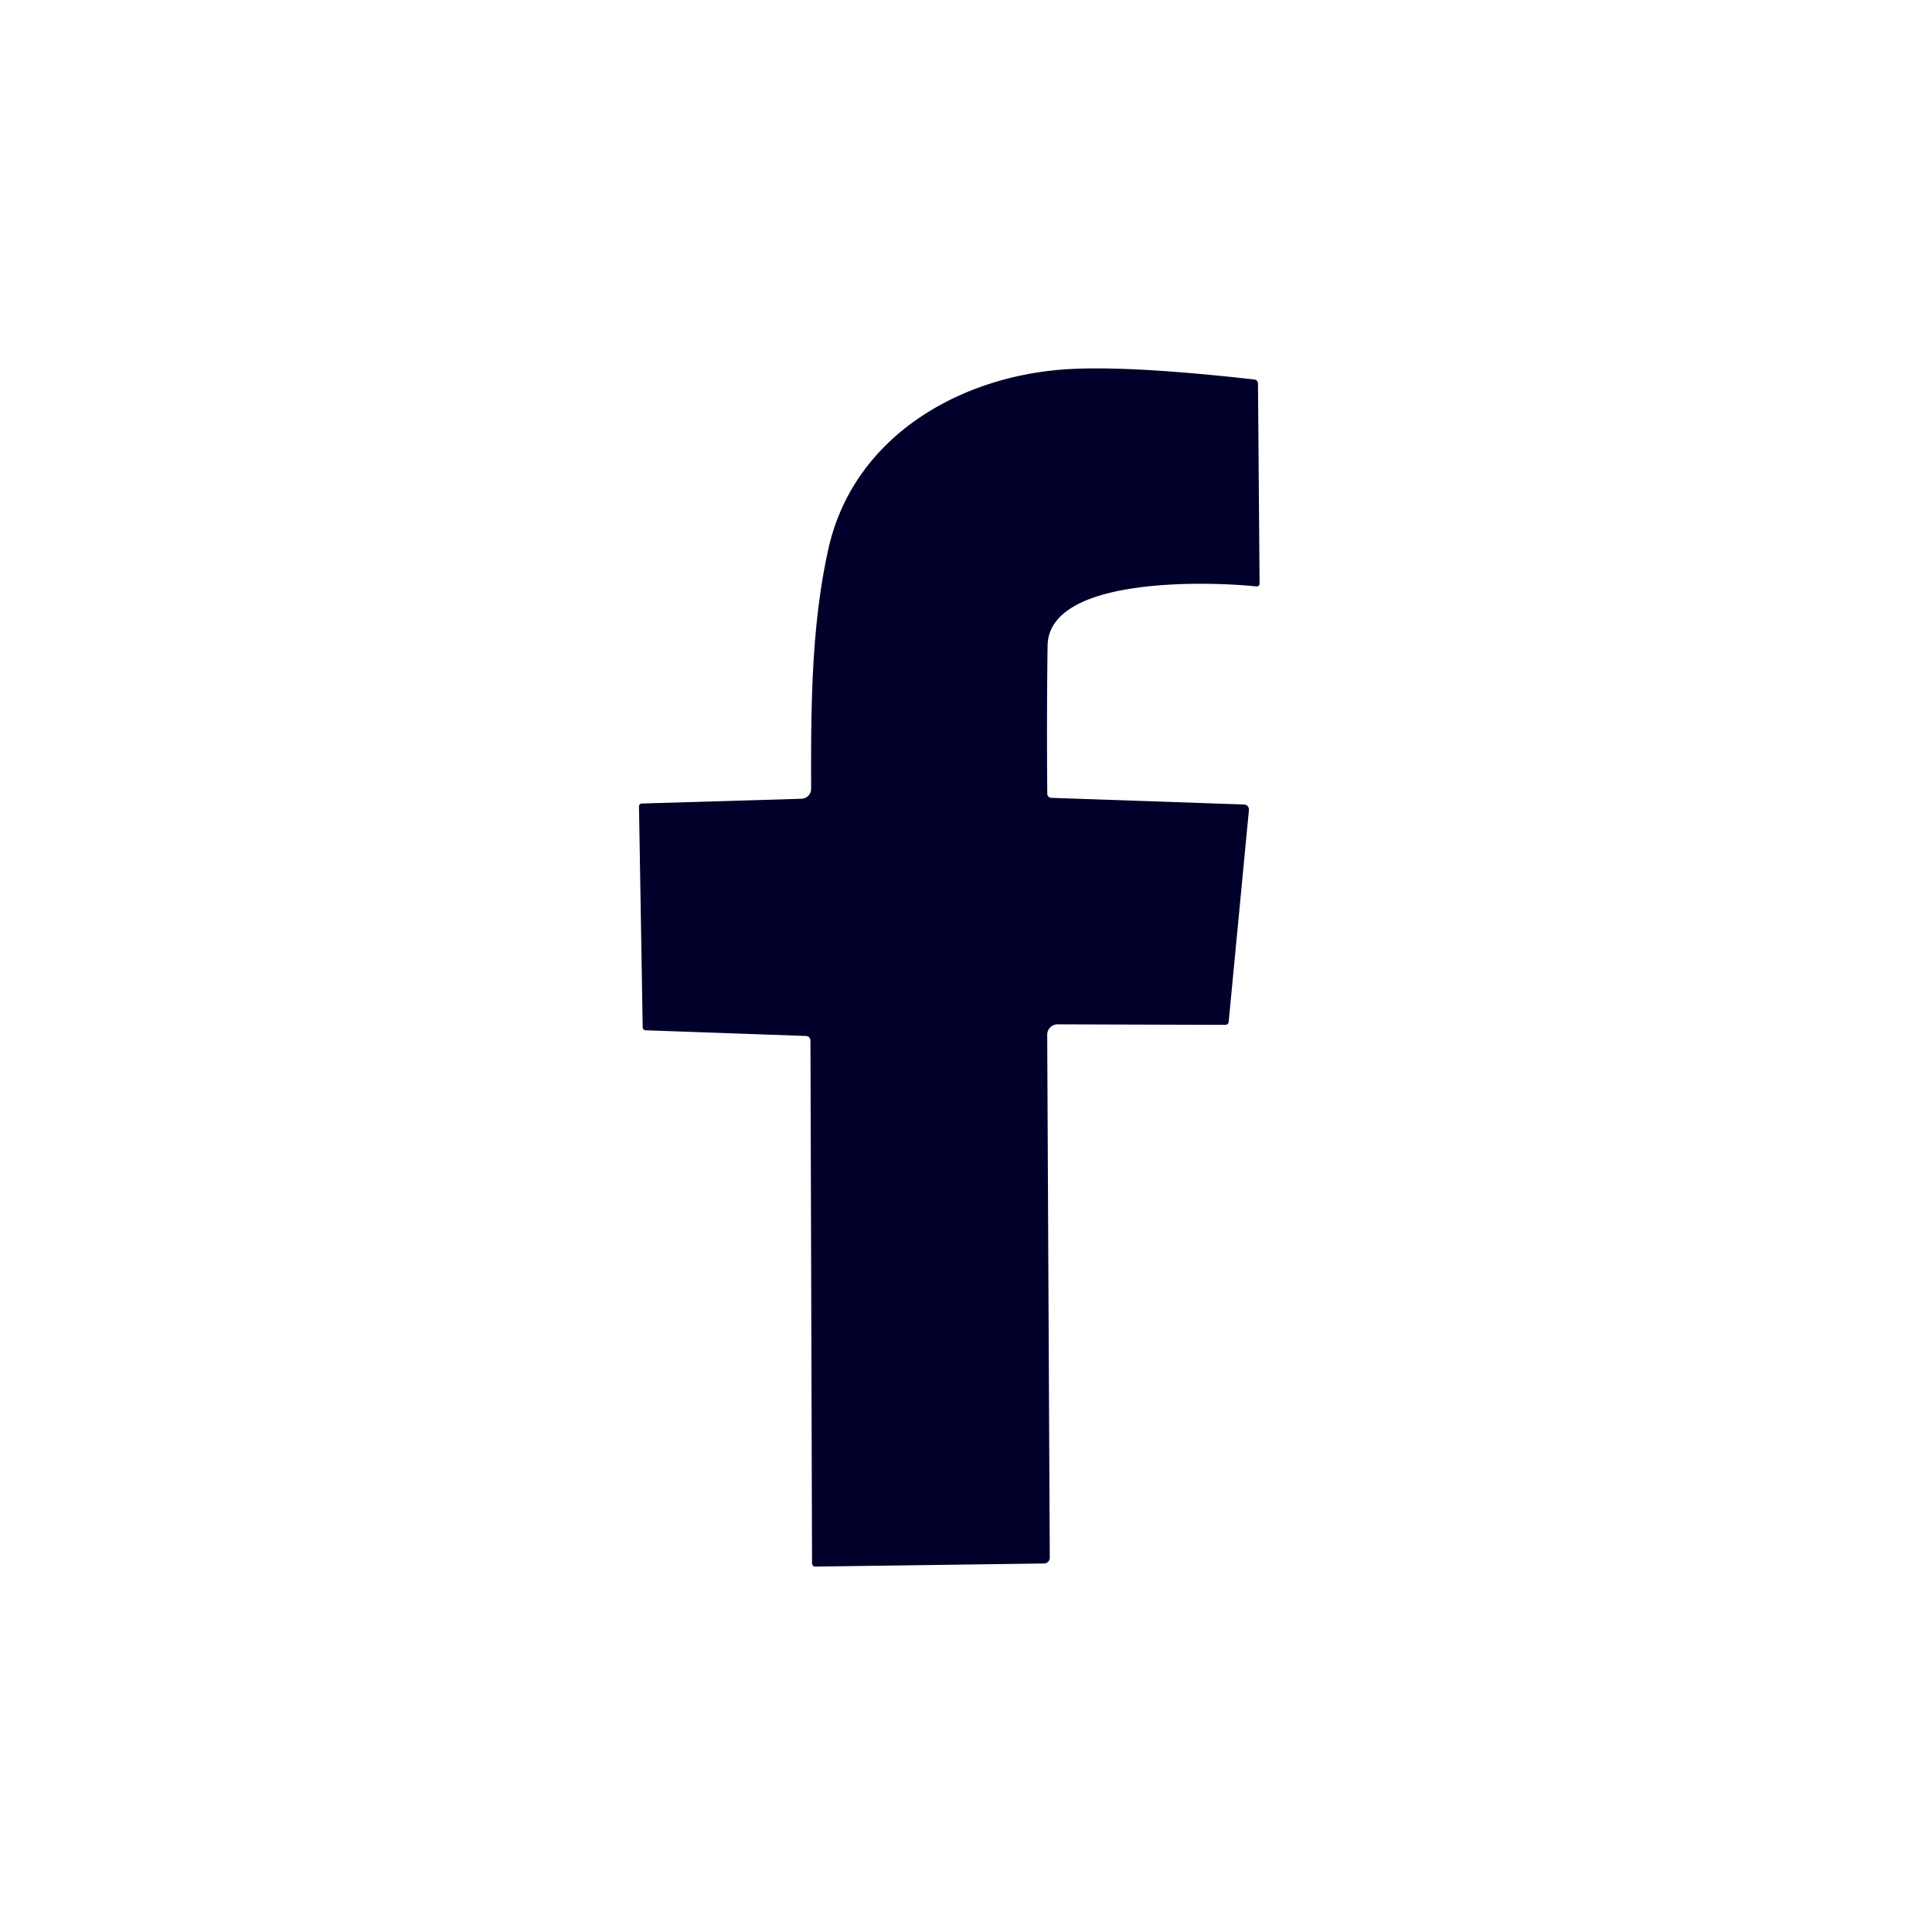 <?xml version="1.0" encoding="UTF-8" standalone="no"?>
<!DOCTYPE svg PUBLIC "-//W3C//DTD SVG 1.1//EN" "http://www.w3.org/Graphics/SVG/1.1/DTD/svg11.dtd">
<svg xmlns="http://www.w3.org/2000/svg" version="1.1" viewBox="0 0 256 256">
<path fill="#00002b" d="
  M 106.72 137.27
  L 85.59 136.52
  Q 85.16 136.50 85.16 136.08
  L 84.67 106.85
  A 0.37 0.37 0.0 0 1 85.03 106.47
  L 106.20 105.84
  A 1.32 1.32 0.0 0 0 107.48 104.52
  C 107.45 94.04 107.47 83.04 109.76 72.75
  C 112.94 58.47 126.04 50.43 139.82 49.05
  Q 147.98 48.23 166.15 50.28
  Q 166.69 50.34 166.69 50.88
  L 166.90 77.28
  Q 166.90 77.74 166.44 77.70
  C 160.76 77.10 138.94 76.19 138.81 85.57
  Q 138.68 95.32 138.77 105.17
  A 0.56 0.55 -89.5 0 0 139.30 105.72
  L 164.84 106.60
  A 0.67 0.66 3.6 0 1 165.49 107.33
  L 162.81 135.35
  Q 162.77 135.80 162.32 135.80
  L 140.14 135.73
  A 1.38 1.37 -89.8 0 0 138.76 137.11
  L 139.10 206.40
  A 0.76 0.76 0.0 0 1 138.35 207.17
  L 108.10 207.58
  Q 107.61 207.59 107.60 207.10
  L 107.39 137.96
  Q 107.39 137.29 106.72 137.27
  Z"
/>
</svg>
